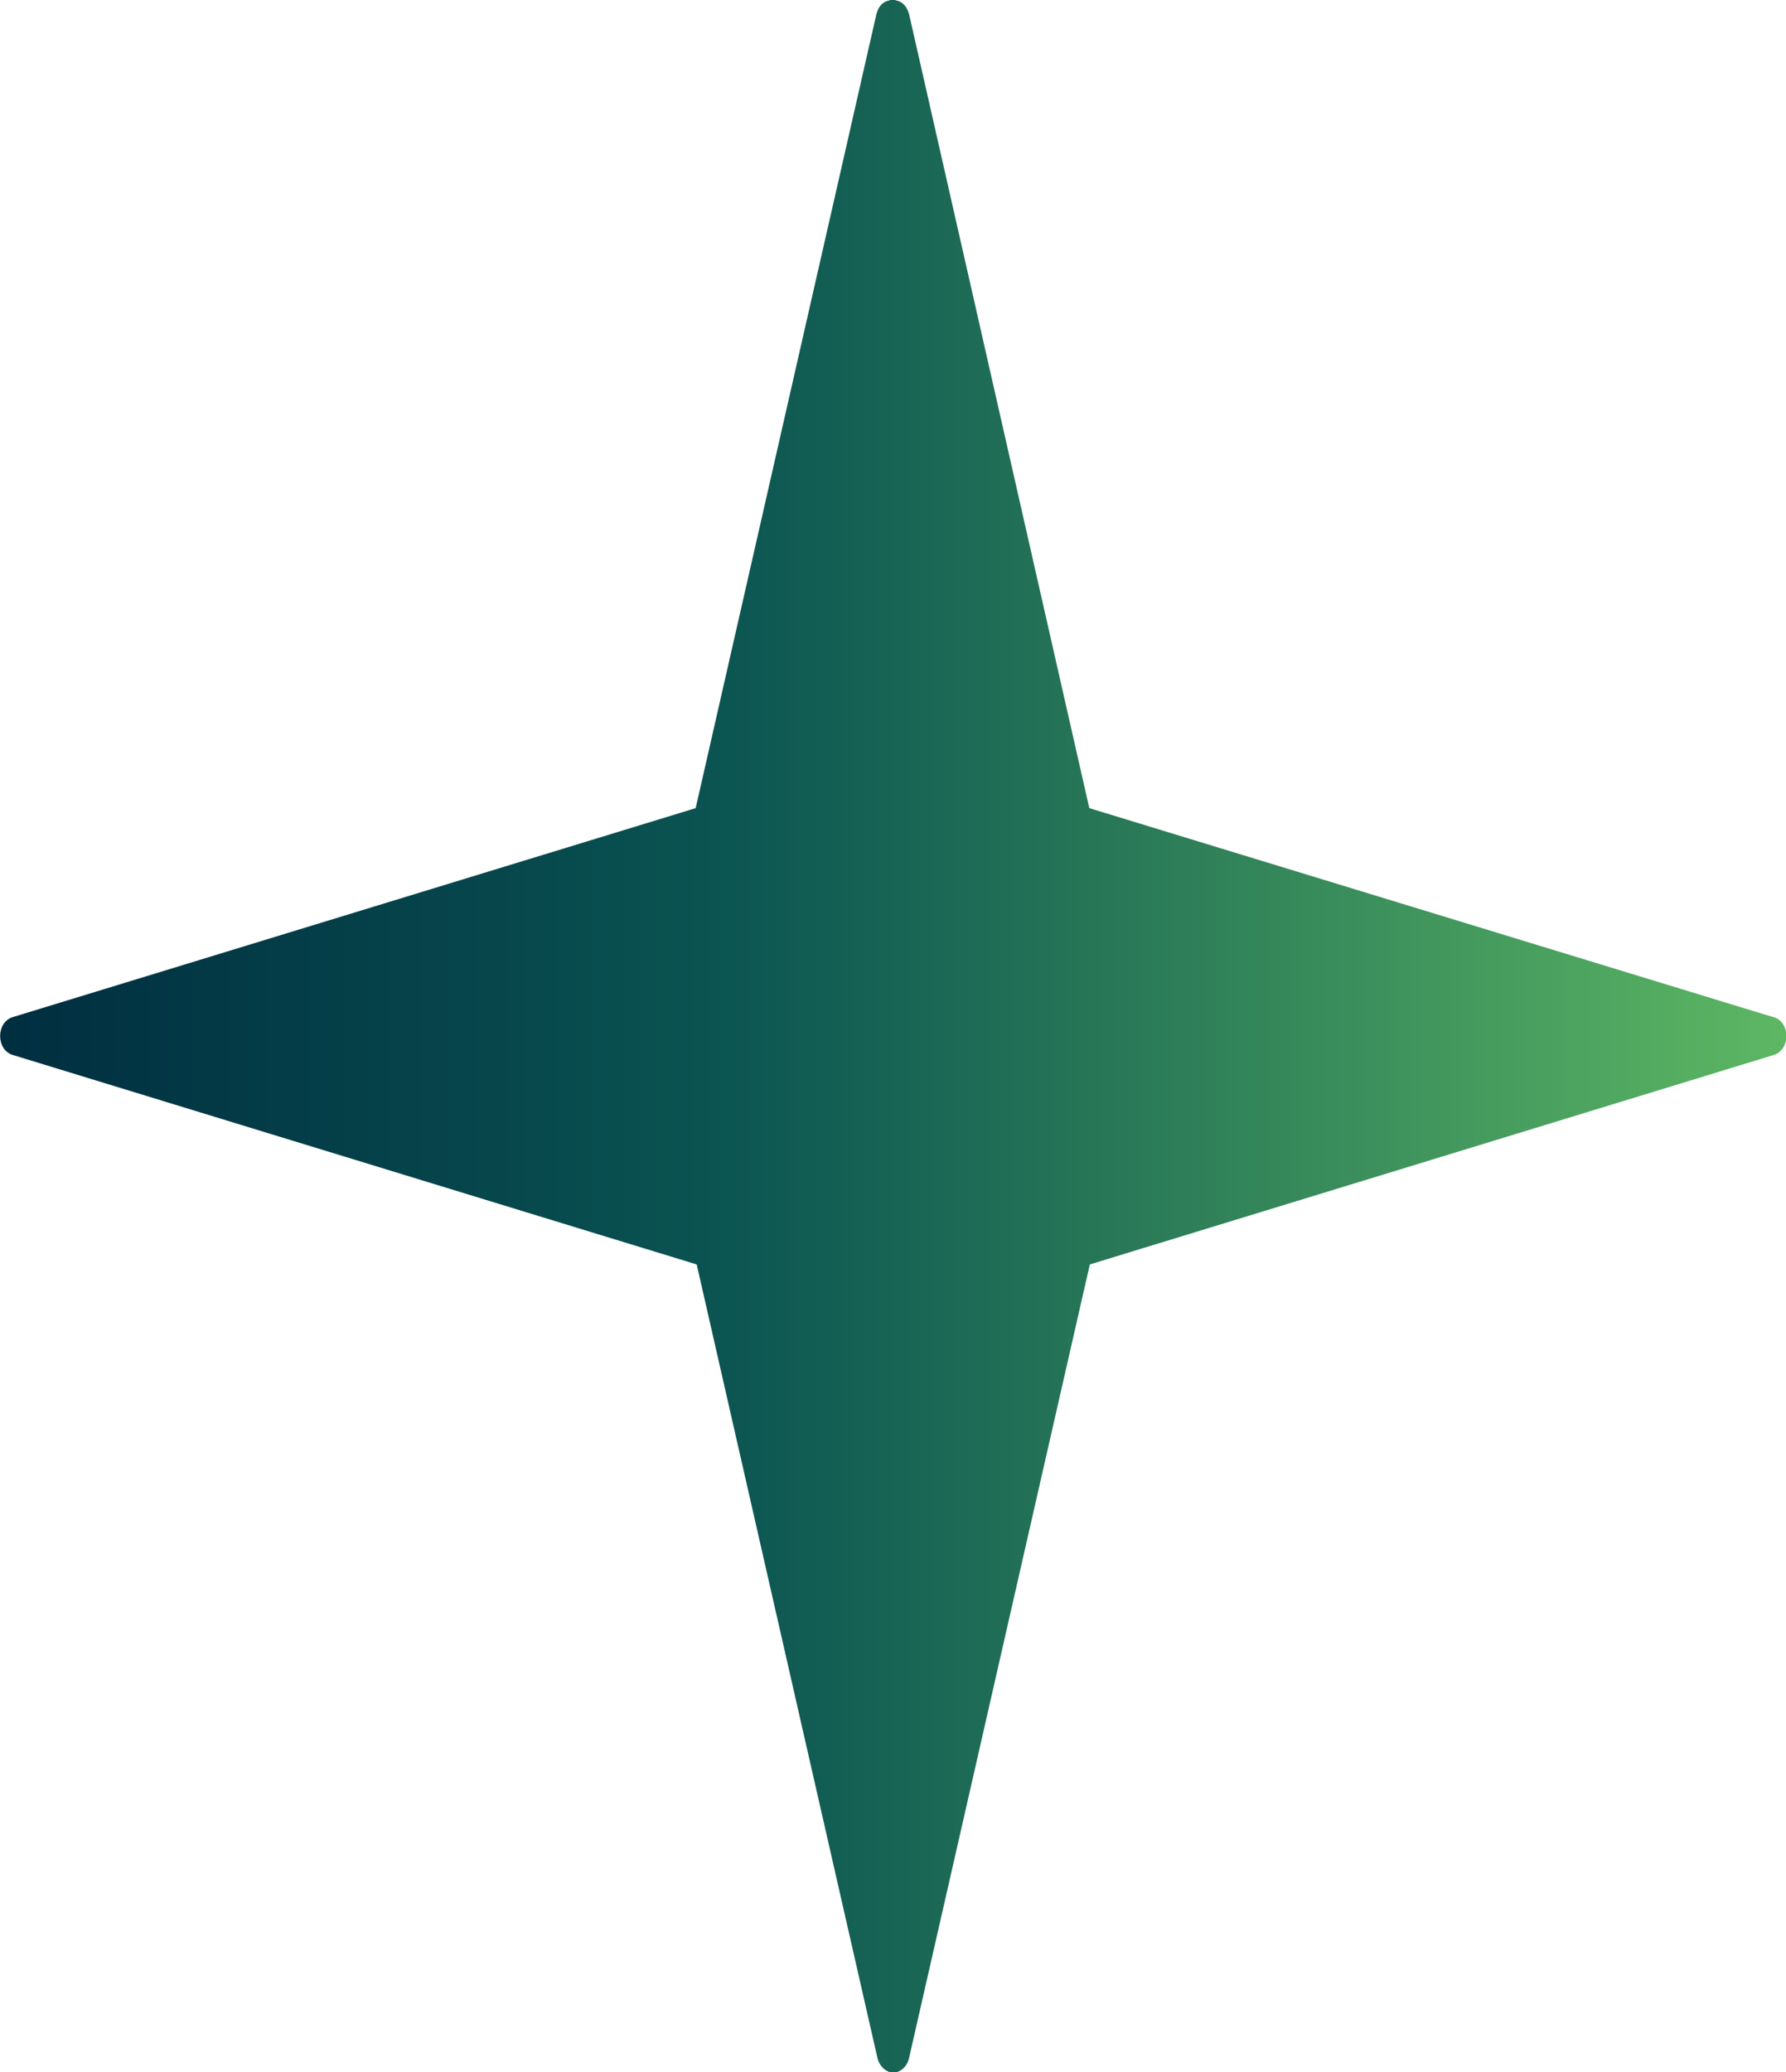<?xml version="1.0" encoding="UTF-8"?> <svg xmlns="http://www.w3.org/2000/svg" xmlns:xlink="http://www.w3.org/1999/xlink" id="Layer_2" data-name="Layer 2" viewBox="0 0 348.9 404.6"><defs><style> .cls-1 { fill: url(#linear-gradient); } </style><linearGradient id="linear-gradient" x1="0" y1="202.3" x2="348.9" y2="202.3" gradientUnits="userSpaceOnUse"><stop offset="0" stop-color="#002e40"></stop><stop offset=".3" stop-color="#07494d"></stop><stop offset=".4" stop-color="#0b5452"></stop><stop offset=".6" stop-color="#257457"></stop><stop offset="1" stop-color="#5db763"></stop></linearGradient></defs><g id="Layer_1-2" data-name="Layer 1"><path class="cls-1" d="M346.4,198.6l-133.6-40.8L177.6,2.8c-.4-1.5-1.3-2.5-2.5-2.7-.1,0-.3-.2-.5-.1,0,0,0,0-.2,0,0,0-.1,0-.2,0-.2,0-.4,0-.5.1-1.2.2-2.1,1.1-2.5,2.7l-35.3,155L2.5,198.6c-3.3,1-3.3,6.4,0,7.4l133.6,40.9,35.3,154.9c.4,1.7,1.7,2.8,2.9,2.9h.2s0,0,0,0c0,0,0,0,0,0h.2c1.2-.1,2.5-1.1,2.9-2.9l35.3-154.9,133.6-40.9c3.3-1,3.3-6.4,0-7.4Z"></path></g></svg> 